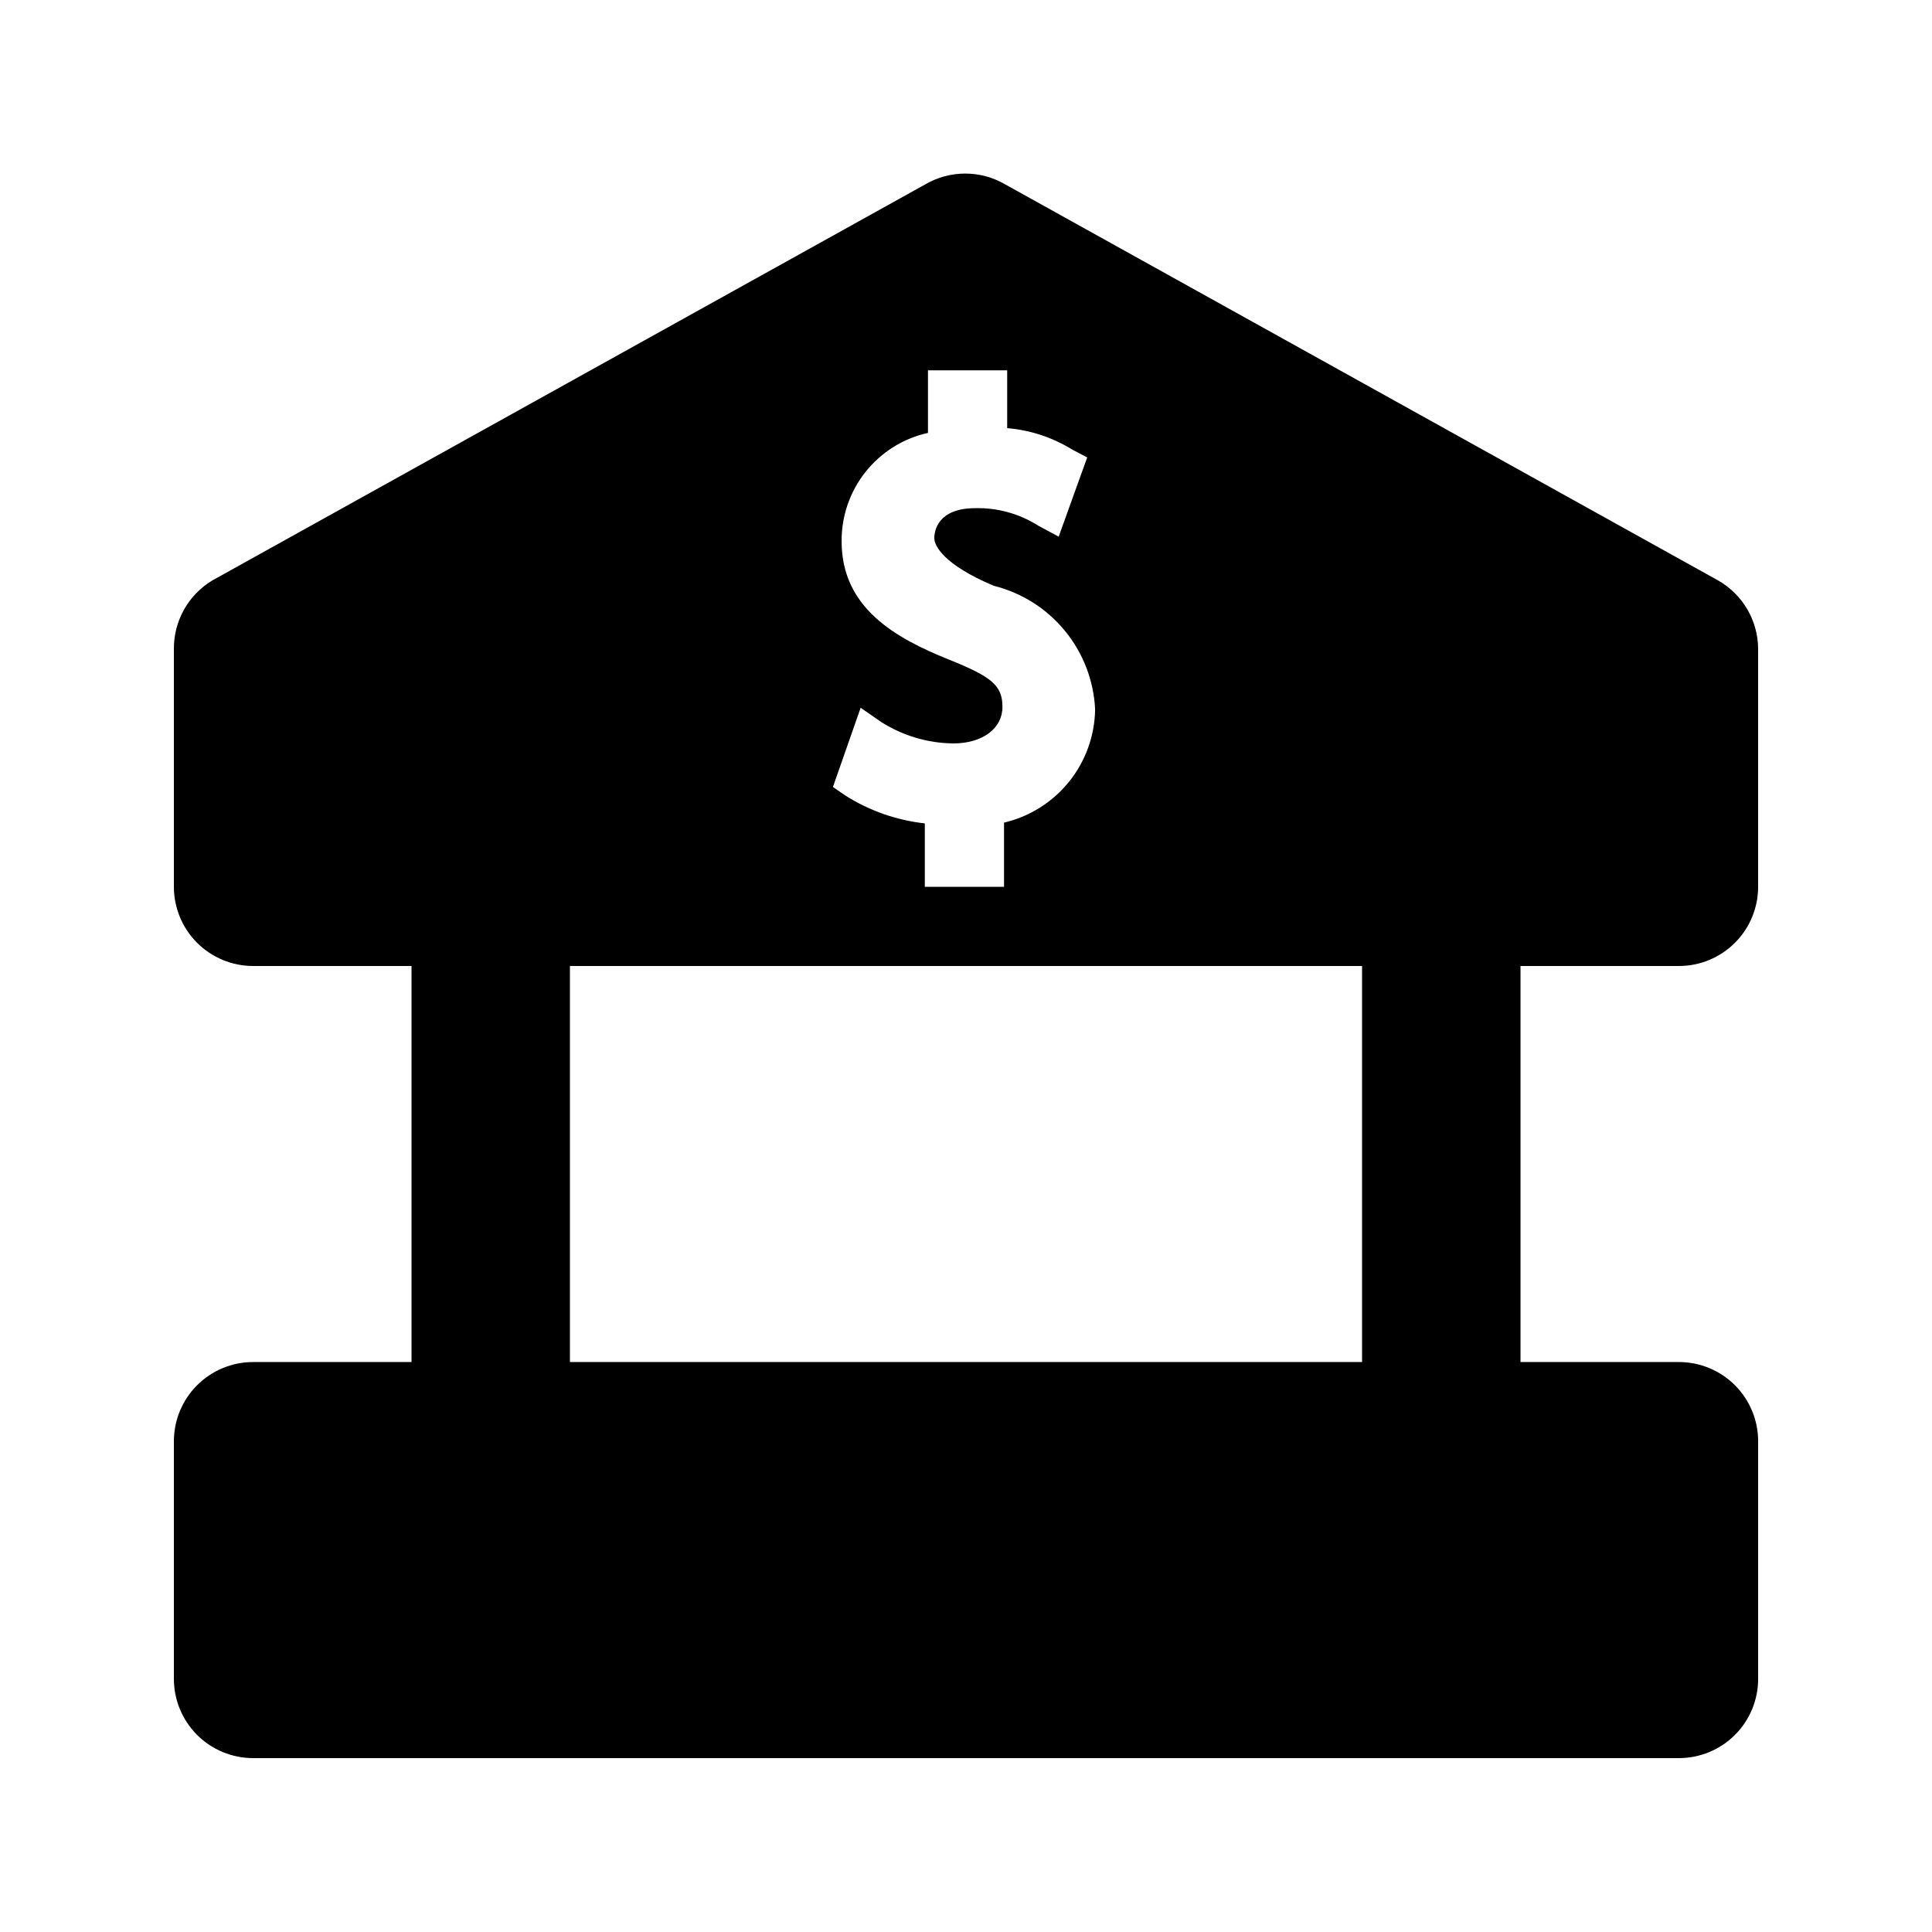 <?xml version="1.0" encoding="UTF-8"?>
<!-- Uploaded to: SVG Repo, www.svgrepo.com, Generator: SVG Repo Mixer Tools -->
<svg fill="#000000" width="800px" height="800px" version="1.1" viewBox="144 144 512 512" xmlns="http://www.w3.org/2000/svg">
 <path d="m588.93 400c5.57 0 10.906-2.215 14.844-6.148 3.938-3.938 6.148-9.277 6.148-14.844v-62.977c-0.004-3.723-1-7.371-2.883-10.582-1.879-3.207-4.578-5.859-7.82-7.684l-188.93-104.96v0.004c-3.191-1.844-6.812-2.812-10.496-2.812-3.684 0-7.305 0.969-10.496 2.812l-188.93 104.96v-0.004c-6.438 3.82-10.359 10.777-10.285 18.266v62.977c0 5.566 2.211 10.906 6.148 14.844 3.938 3.934 9.277 6.148 14.844 6.148h41.984v104.96l-41.984-0.004c-5.566 0-10.906 2.215-14.844 6.148-3.938 3.938-6.148 9.277-6.148 14.844v62.977c0 5.57 2.211 10.906 6.148 14.844s9.277 6.148 14.844 6.148h377.86c5.57 0 10.906-2.211 14.844-6.148s6.148-9.273 6.148-14.844v-62.977c0-5.566-2.211-10.906-6.148-14.844-3.938-3.934-9.273-6.148-14.844-6.148h-41.984v-104.96zm-193.55-81.242c-14.066-5.668-28.34-13.645-28.34-31.277-0.059-6.691 2.18-13.199 6.348-18.434 4.164-5.234 10.004-8.883 16.535-10.324v-16.586h20.992v15.324c6.106 0.508 12.004 2.449 17.215 5.668l3.988 2.098-7.559 20.992-5.457-2.938c-4.953-3.137-10.723-4.742-16.586-4.617-10.078 0-10.914 6.086-10.914 7.977s2.309 6.926 15.742 12.594l0.004 0.004c7.402 1.84 14.016 6.023 18.855 11.922 4.844 5.898 7.652 13.203 8.012 20.824-0.098 6.981-2.527 13.727-6.898 19.168-4.375 5.438-10.445 9.258-17.242 10.852v17.004h-20.992v-16.797c-7.461-0.832-14.637-3.344-20.992-7.344l-3.359-2.309 7.348-20.992 5.457 3.777c5.715 3.633 12.332 5.598 19.105 5.668 7.766 0 13.016-3.988 13.016-9.656s-2.731-7.977-14.277-12.598zm109.58 186.2h-209.92v-104.96h209.92z"/>
</svg>